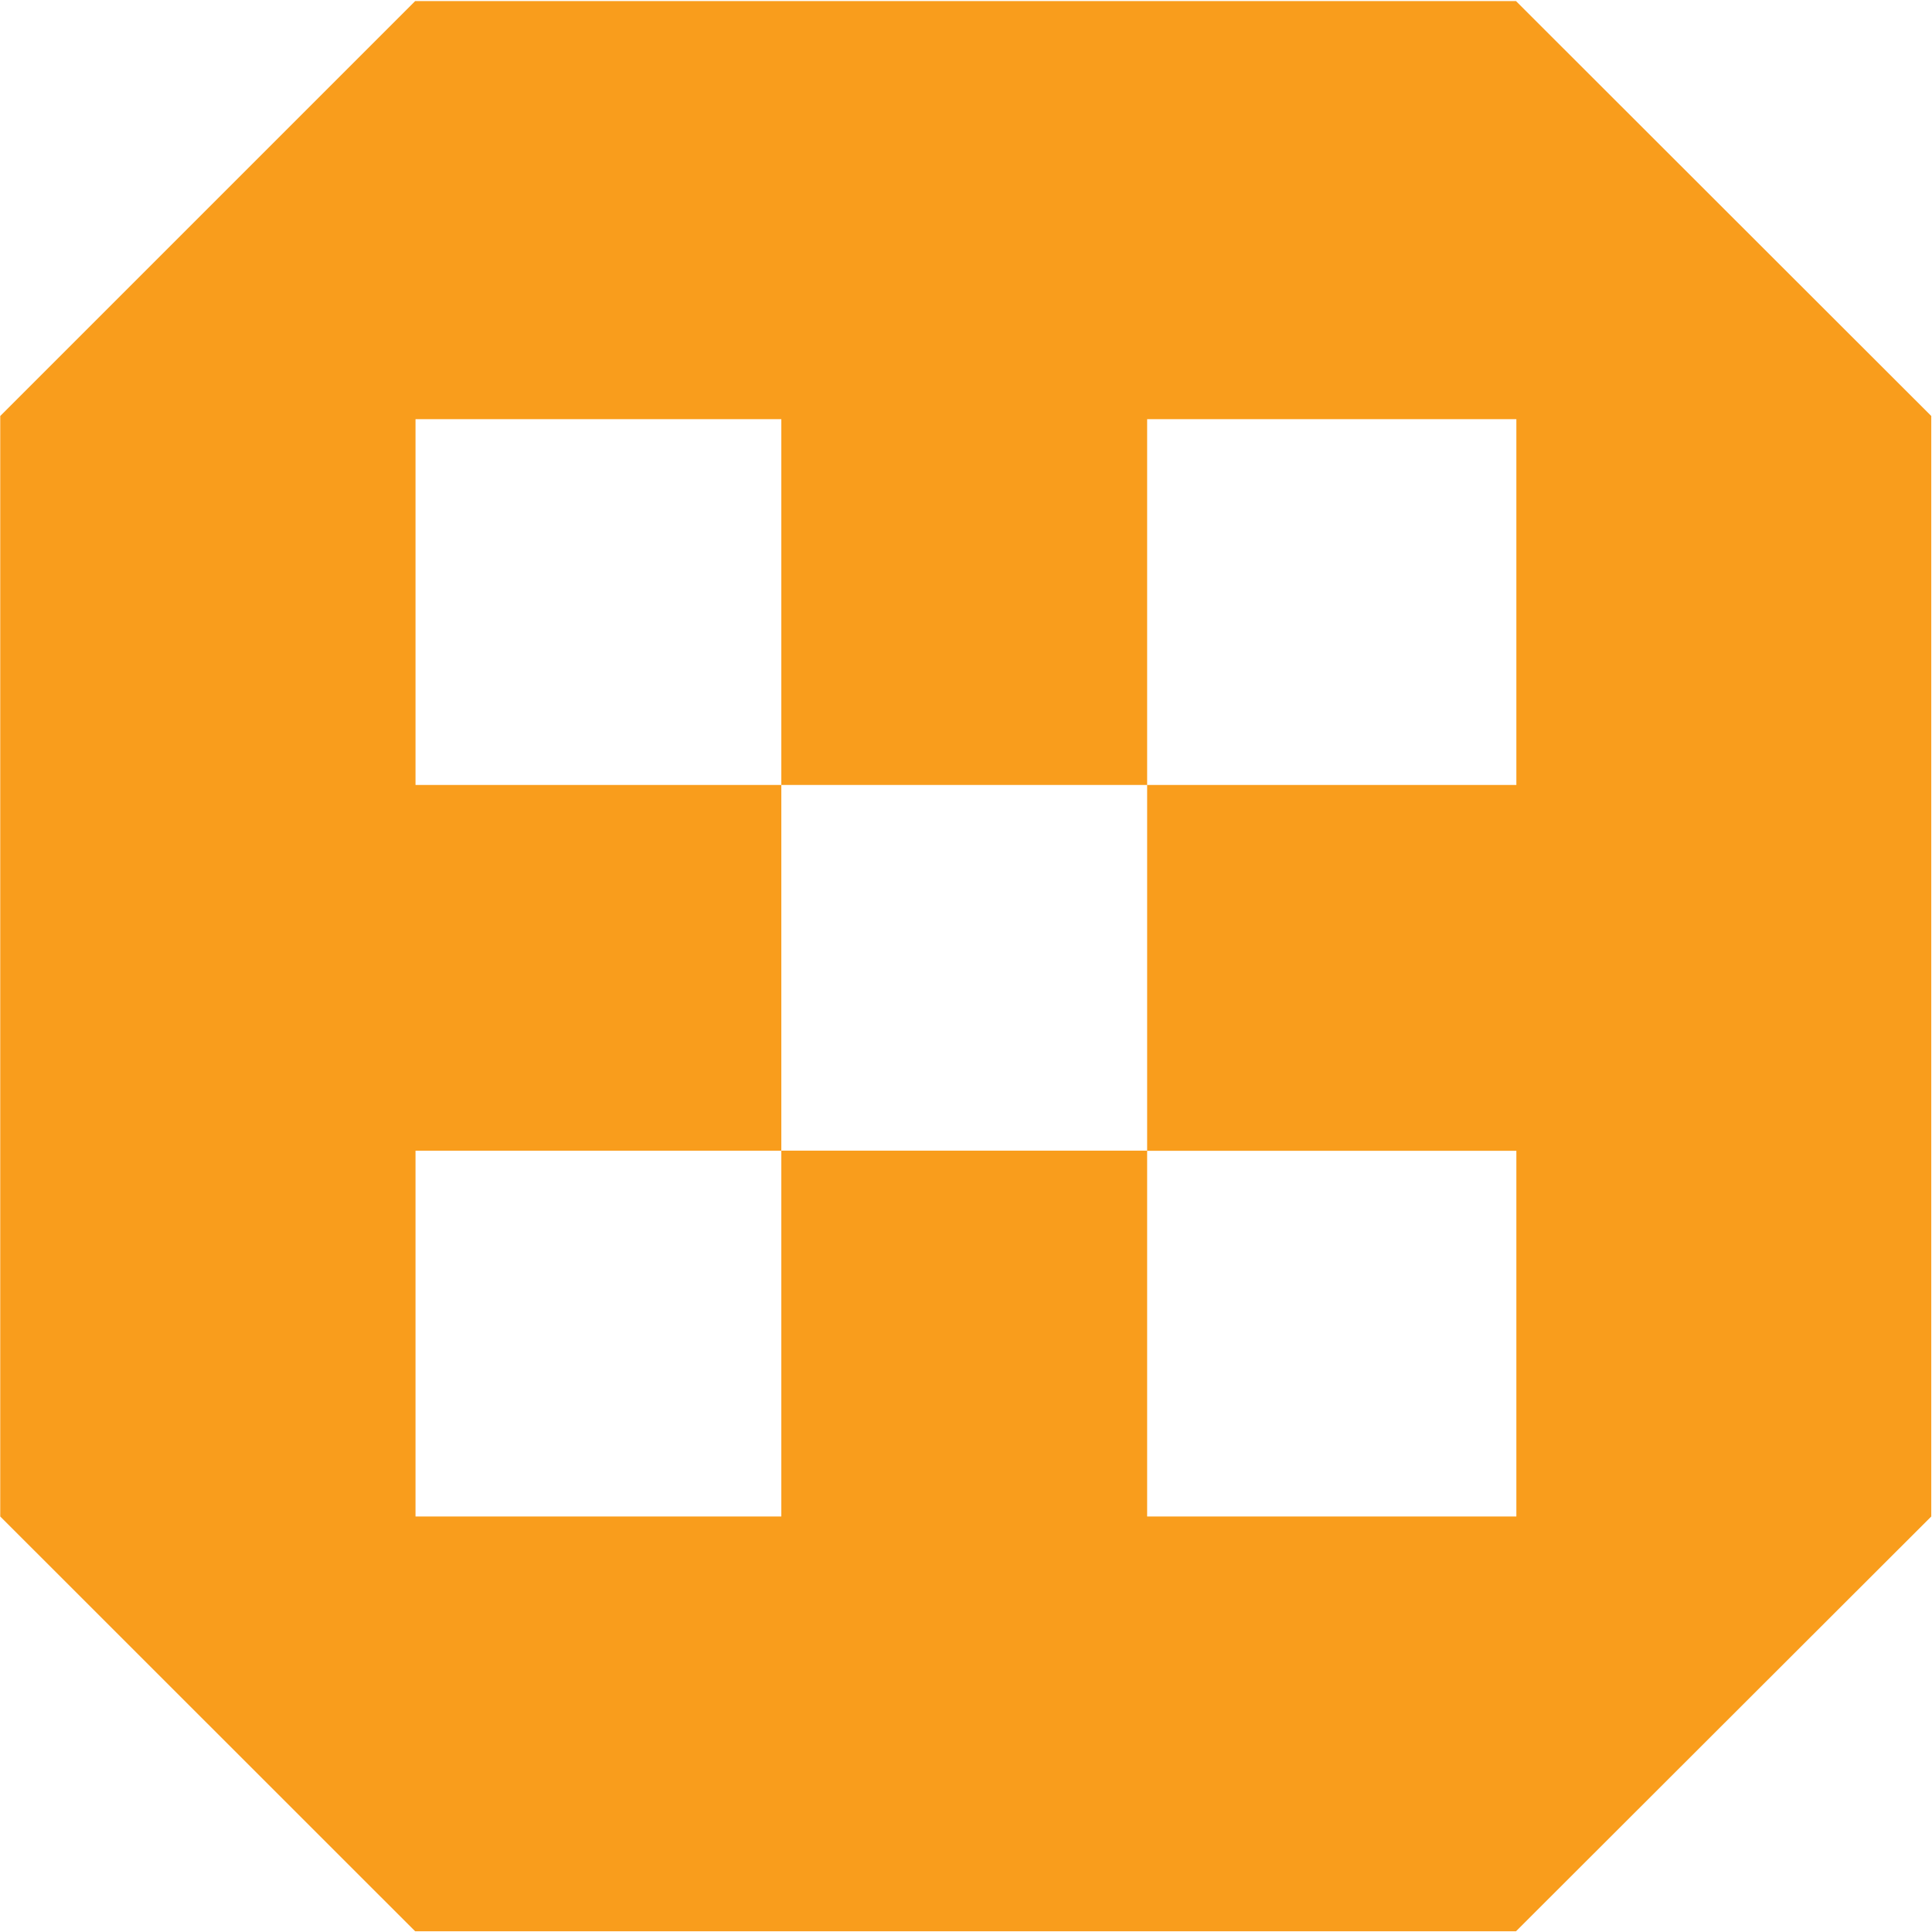 <svg version="1.2" xmlns="http://www.w3.org/2000/svg" viewBox="0 0 1586 1586" width="1586" height="1586">
	<title>TORNTPOWER</title>
	<style>
		.s0 { fill: #f99d1c } 
	</style>
	<path id="Path 8" fill-rule="evenodd" class="s0" d="m1585.4 341.5v903.4l-340.9 340.5h-903.7l-340.6-340.5v-903.4l340.6-340.6h903.7zm-643.7 903.4h303.1v-300.2h-303.1zm-600.6 0h300.3v-300.3h-300.3zm903.7-900.8h-303.1v300.3h-300.3v-300.3h-300.3v300.3h300.3v300.2h300.3v-300.2h303.1z"/>
</svg>